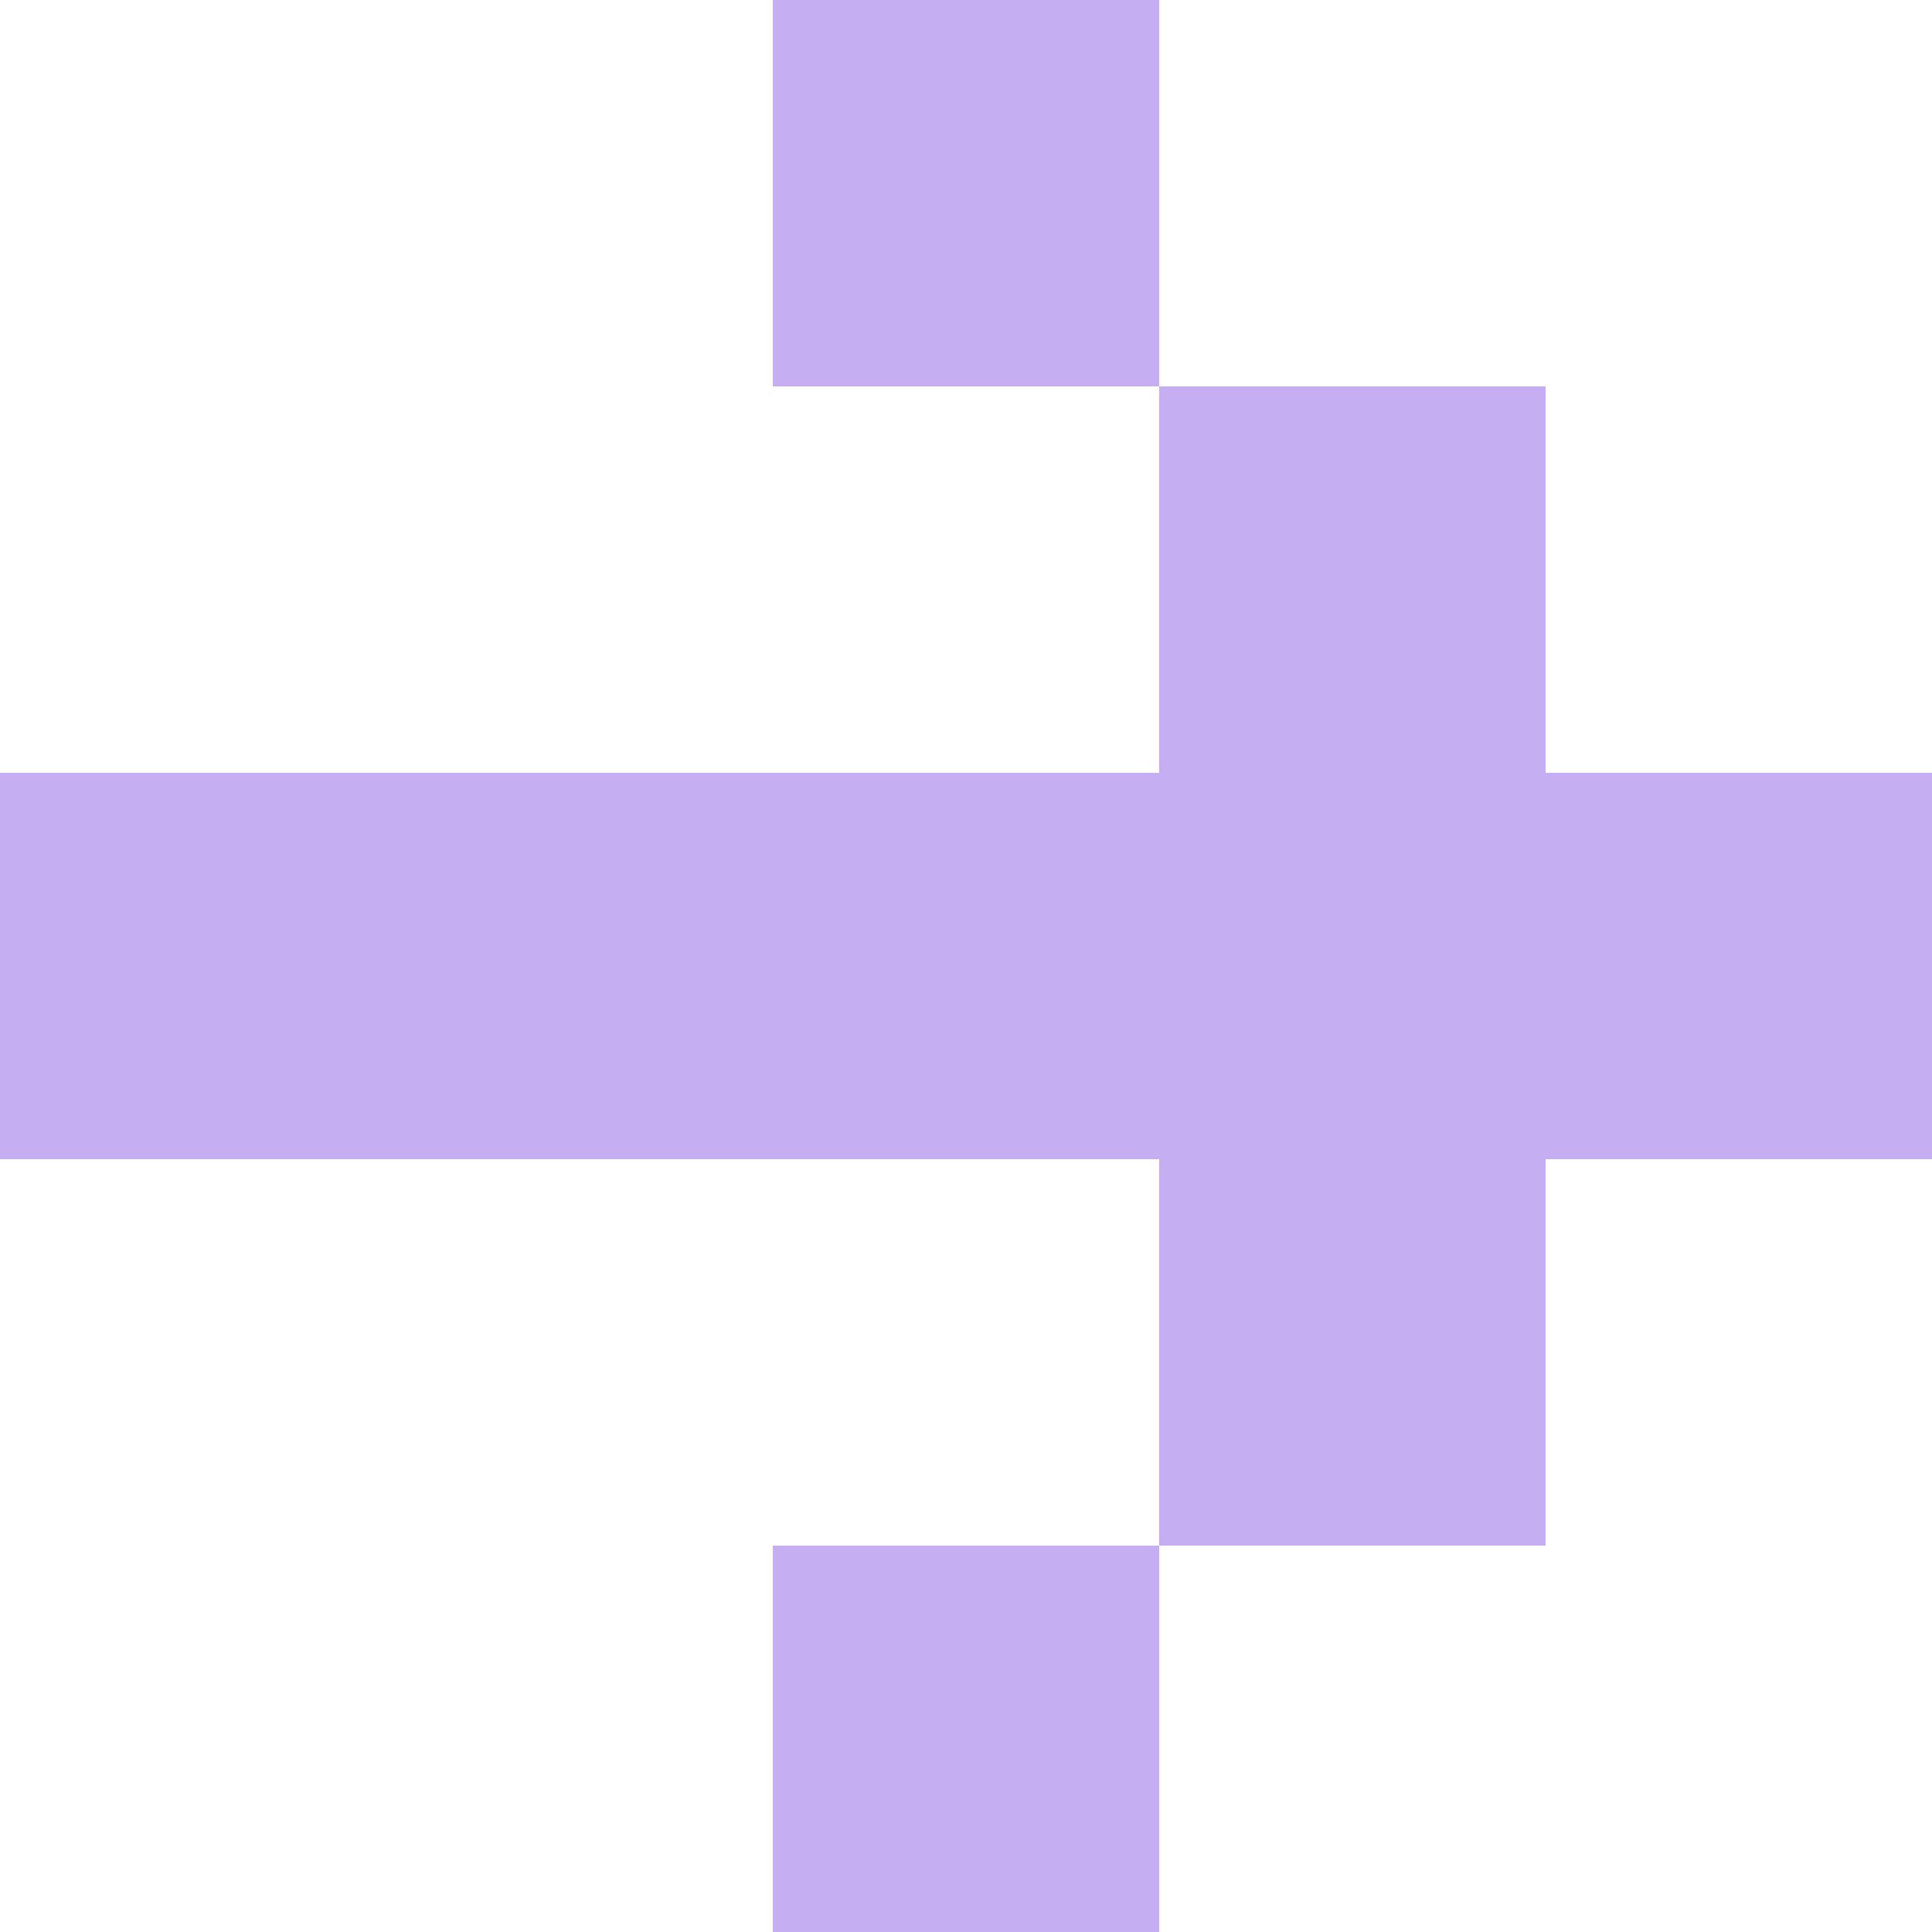 <?xml version="1.0" encoding="UTF-8"?>
<svg xmlns="http://www.w3.org/2000/svg" width="325" height="325">
  <path d="M195.003 0v65h65v65H325v65.003h-64.997v65h-65v65H130V260h64.999v-64.997H0V130h194.999V65.003H130V0h65.003Z" fill="#C5AFF2" fill-rule="evenodd"></path>
</svg>
